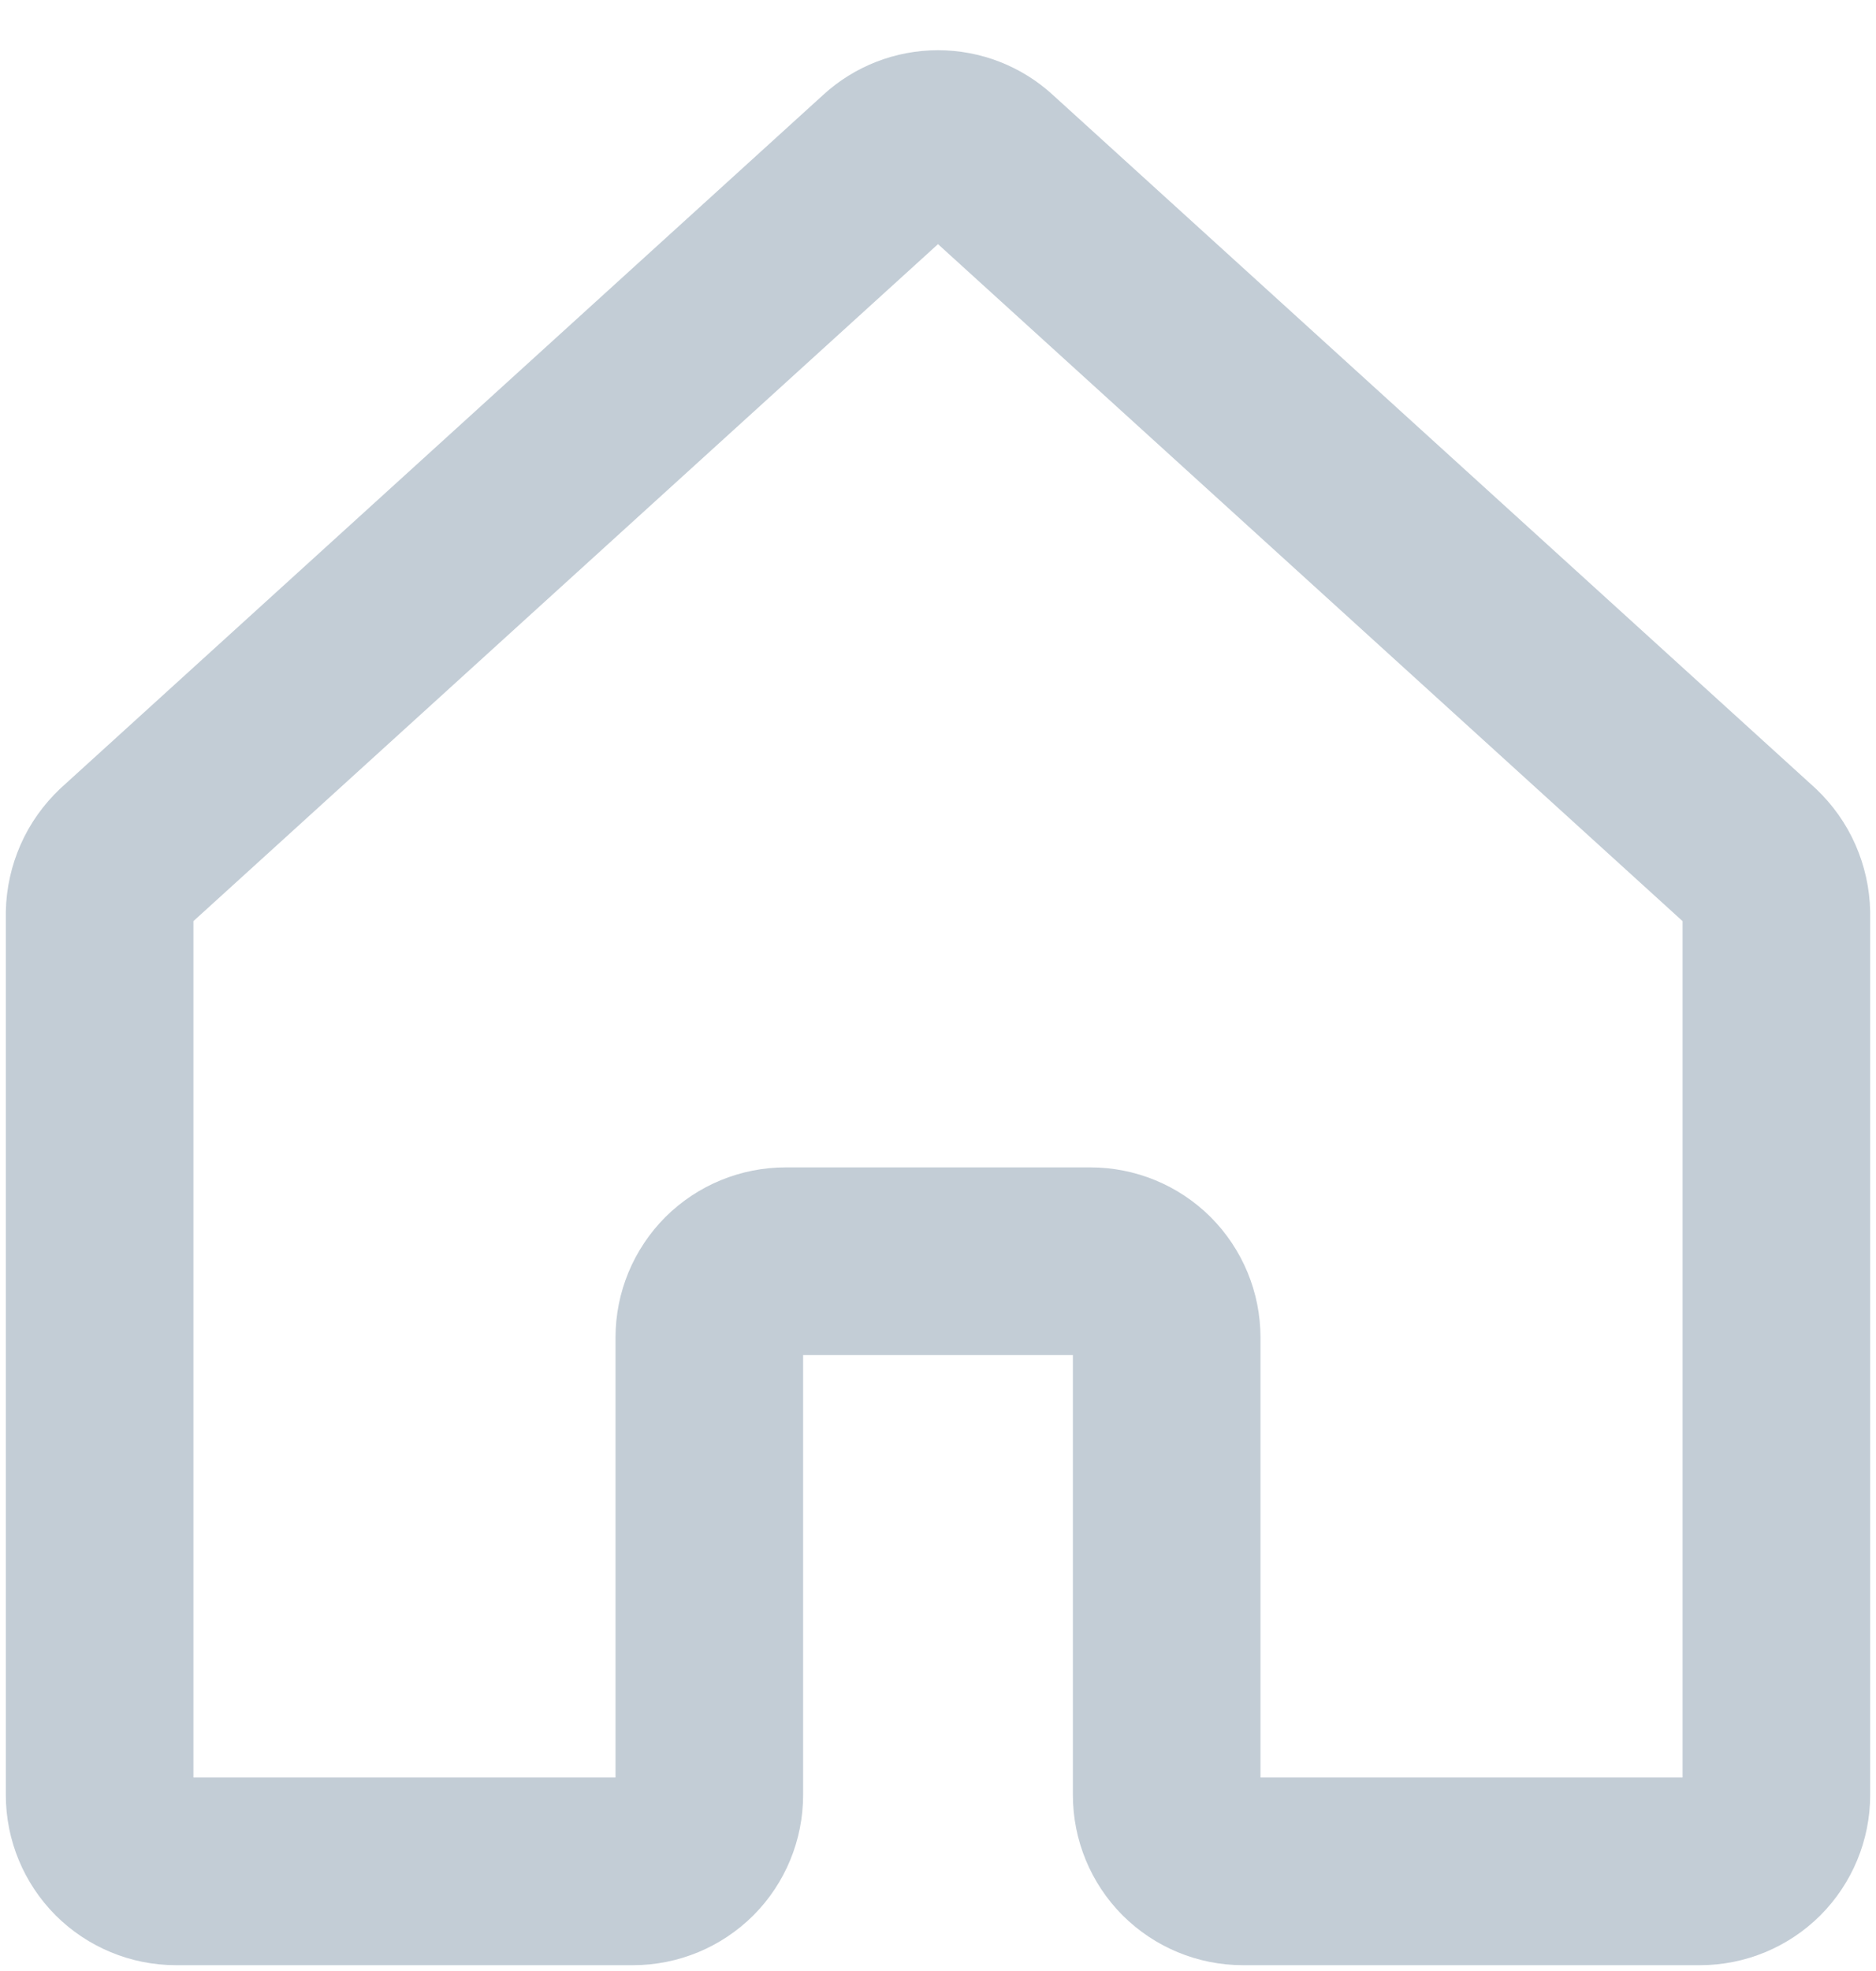 <svg width="20" height="21" viewBox="0 0 20 21" fill="none" xmlns="http://www.w3.org/2000/svg">
<path d="M12.438 19.125V14.25C12.438 14.034 12.352 13.828 12.2 13.675C12.047 13.523 11.841 13.438 11.625 13.438H8.375C8.16 13.438 7.953 13.523 7.8 13.675C7.648 13.828 7.562 14.034 7.562 14.25V19.125C7.562 19.34 7.477 19.547 7.325 19.7C7.172 19.852 6.965 19.938 6.75 19.938H1.875C1.66 19.938 1.453 19.852 1.3 19.7C1.148 19.547 1.062 19.34 1.062 19.125V9.73C1.064 9.618 1.089 9.507 1.134 9.404C1.179 9.301 1.245 9.209 1.327 9.131L9.452 1.748C9.601 1.611 9.797 1.535 10 1.535C10.203 1.535 10.399 1.611 10.548 1.748L18.673 9.131C18.755 9.209 18.821 9.301 18.866 9.404C18.911 9.507 18.936 9.618 18.938 9.73V19.125C18.938 19.34 18.852 19.547 18.7 19.7C18.547 19.852 18.34 19.938 18.125 19.938H13.25C13.034 19.938 12.828 19.852 12.675 19.7C12.523 19.547 12.438 19.34 12.438 19.125Z" stroke="#C3CDD6" stroke-width="2" stroke-linecap="round" stroke-linejoin="round"/>
</svg>
